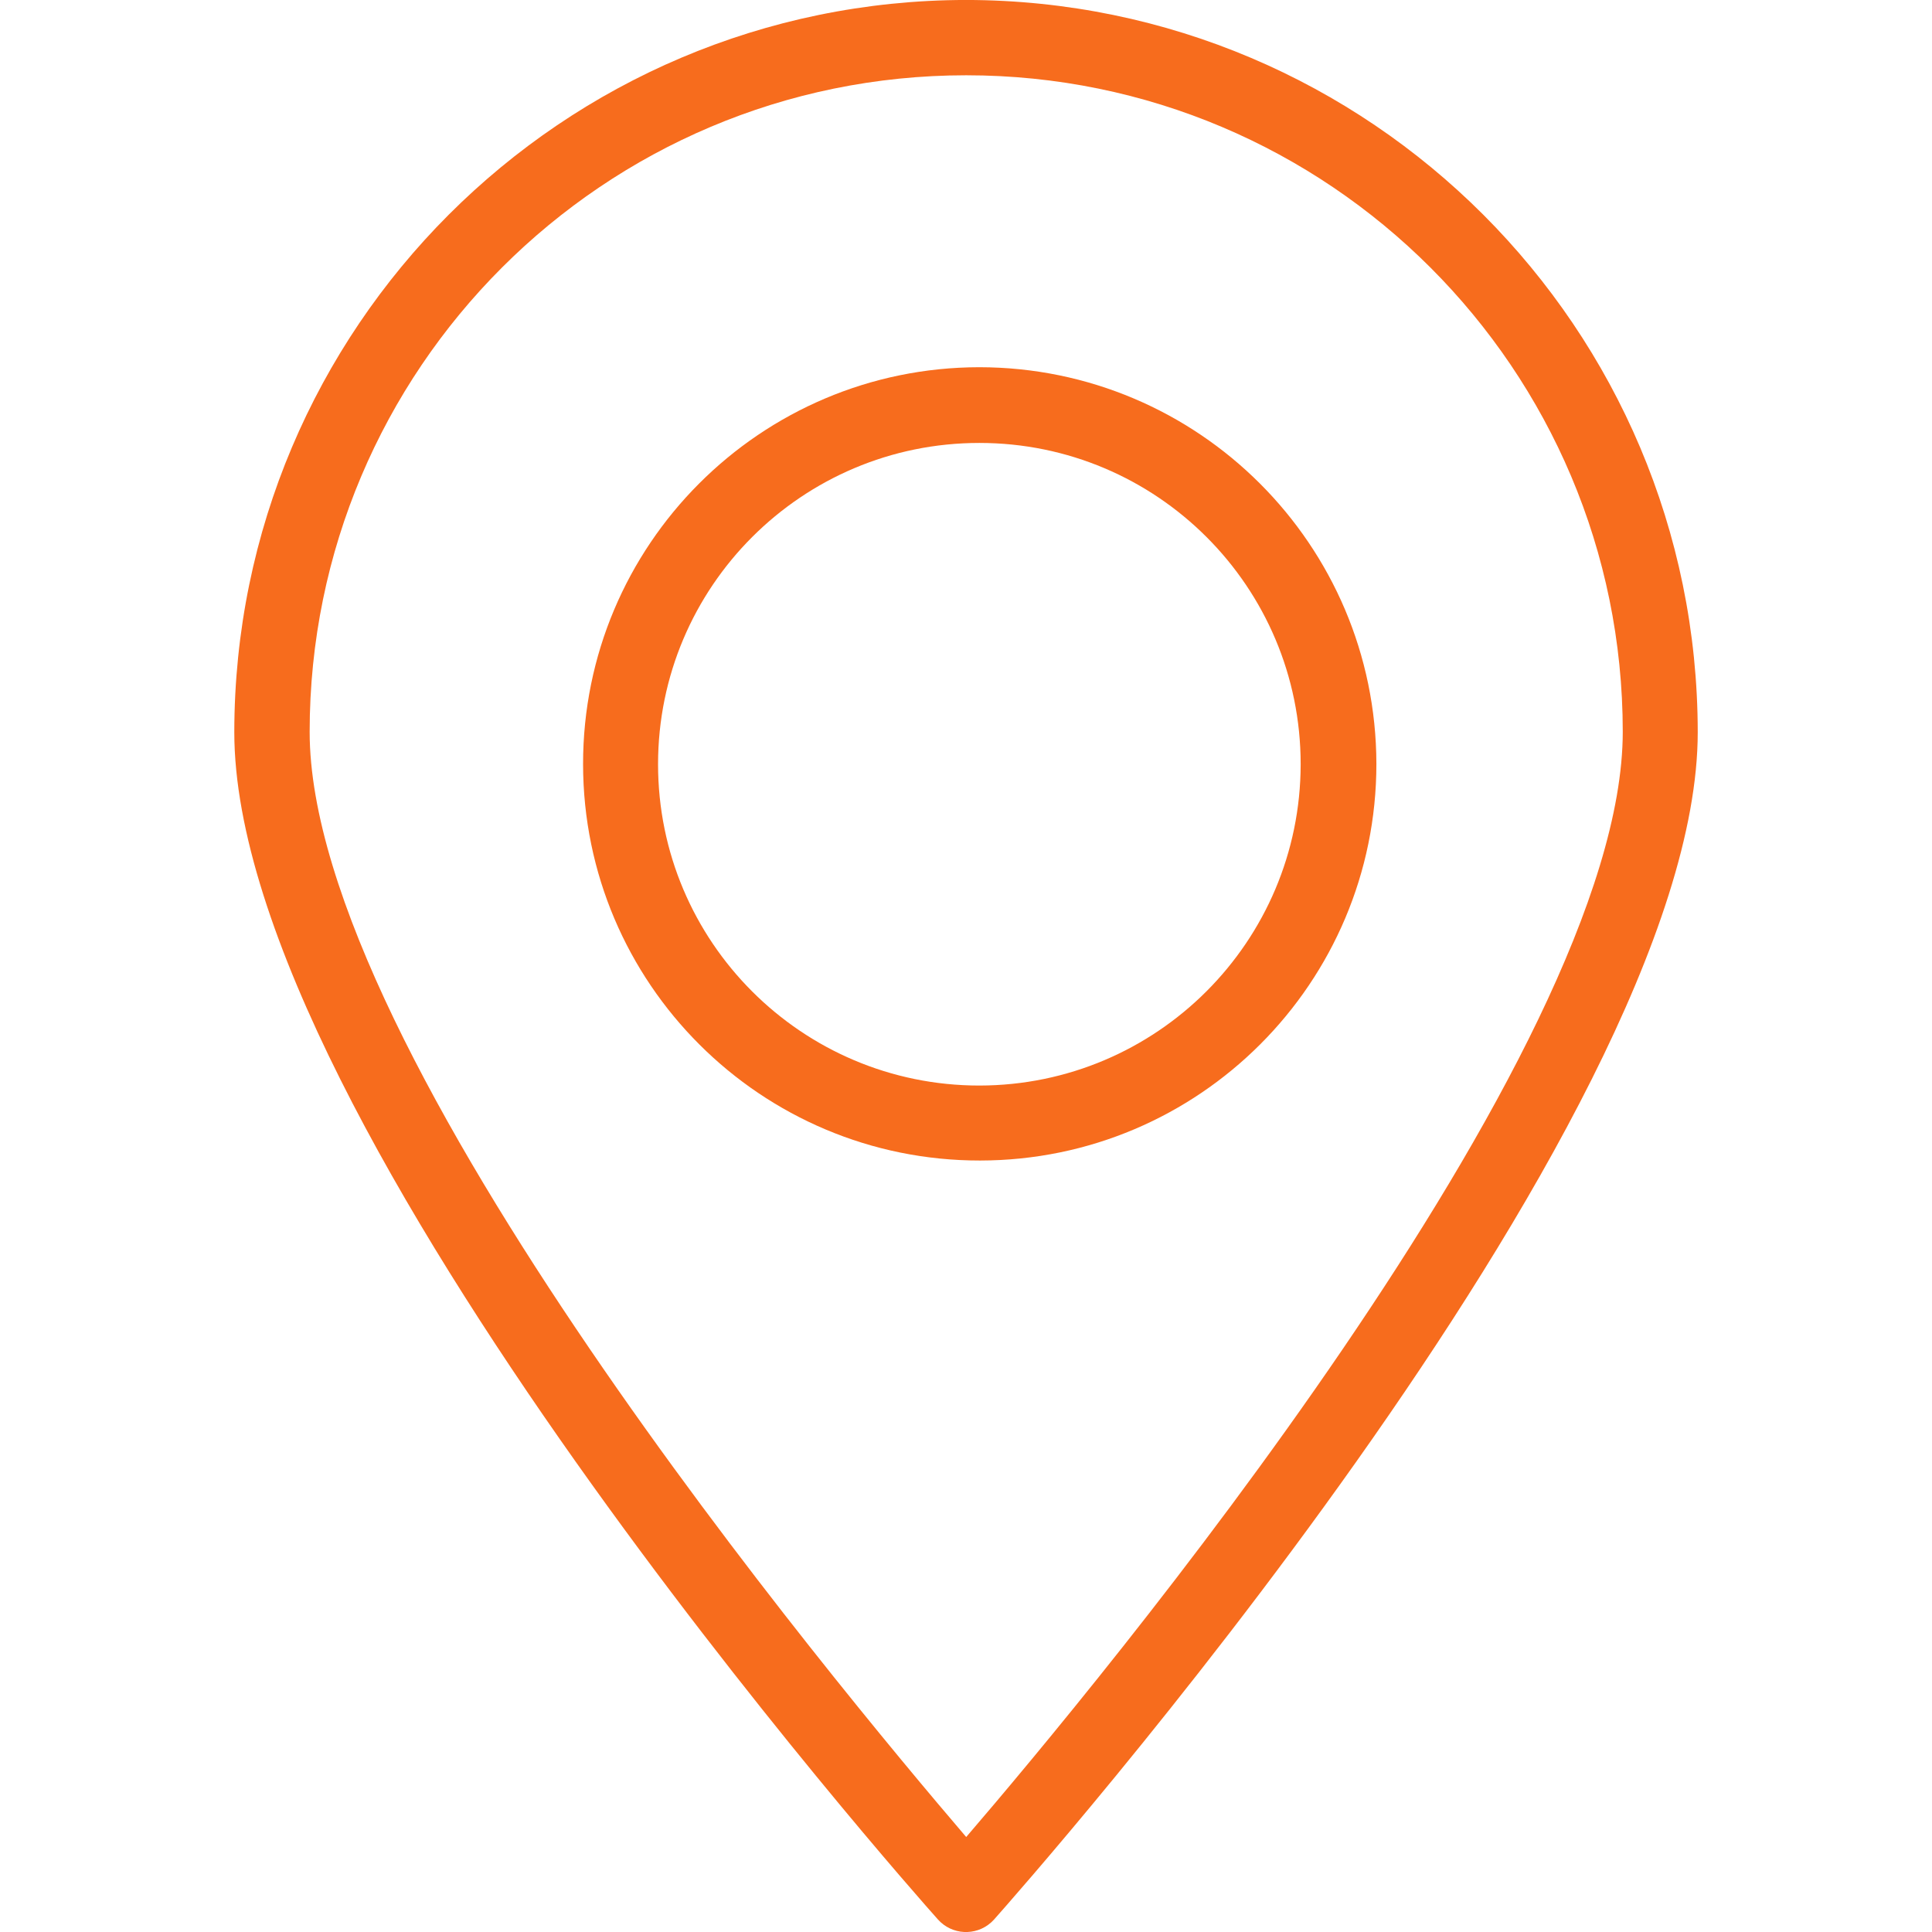<?xml version="1.0" encoding="utf-8"?>
<!-- Generator: Adobe Illustrator 18.0.0, SVG Export Plug-In . SVG Version: 6.00 Build 0)  -->
<!DOCTYPE svg PUBLIC "-//W3C//DTD SVG 1.1//EN" "http://www.w3.org/Graphics/SVG/1.1/DTD/svg11.dtd">
<svg version="1.1" id="Layer_1" xmlns="http://www.w3.org/2000/svg" xmlns:xlink="http://www.w3.org/1999/xlink" x="0px" y="0px"
	 viewBox="0 0 56.69 56.69" enable-background="new 0 0 56.69 56.69" xml:space="preserve">
<g>
	<path fill="#f76c1d" d="M28.351-0.001C16.491,0.011,6.881,9.625,6.875,21.485c0,11.539,19.807,33.899,20.647,34.838
		c0.407,0.455,1.106,0.493,1.561,0.086c0.03-0.027,0.059-0.056,0.086-0.086c0.84-0.951,20.647-23.299,20.647-34.838
		C49.809,9.63,40.206,0.017,28.351-0.001z M28.351,53.903C24.57,49.482,9.086,30.924,9.086,21.474
		c0-10.64,8.625-19.265,19.265-19.265s19.265,8.625,19.265,19.265C47.616,30.924,32.131,49.504,28.351,53.903z"/>
	<path fill="#f76c1d" d="M28.737,10.775c-6.428,0.006-11.634,5.222-11.628,11.65c0.006,6.428,5.222,11.634,11.65,11.628
		c6.423-0.006,11.628-5.215,11.628-11.639C40.375,15.986,35.164,10.781,28.737,10.775z M28.737,31.853
		c-5.207,0-9.428-4.221-9.428-9.428s4.221-9.428,9.428-9.428c5.207,0,9.428,4.221,9.428,9.428v0
		C38.159,27.629,33.942,31.847,28.737,31.853z"/>
</g>
</svg>
